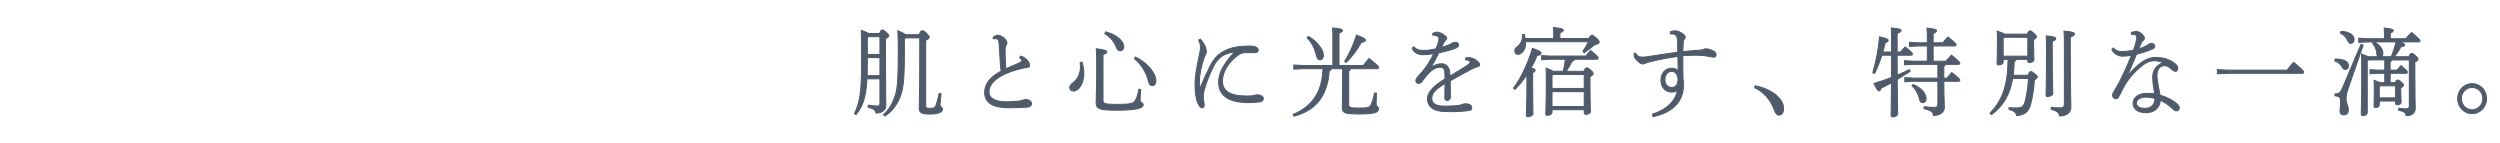 <?xml version="1.0" encoding="utf-8"?>
<!-- Generator: Adobe Illustrator 23.1.1, SVG Export Plug-In . SVG Version: 6.00 Build 0)  -->
<svg version="1.1" id="レイヤー_1" xmlns="http://www.w3.org/2000/svg" xmlns:xlink="http://www.w3.org/1999/xlink" x="0px"
	 y="0px" width="1220px" height="70px" viewBox="0 0 1220 70" style="enable-background:new 0 0 1220 70;" xml:space="preserve">
<style type="text/css">
	.st0{fill:#4F5A6B;stroke:#4F5A6B;stroke-width:0.5;stroke-miterlimit:10;}
</style>
<path class="st0" d="M423.081,38.453c-0.497,9.587-2.215,13.488-5.333,17.483l-0.768-0.47c2.44-5.169,3.48-10.01,3.48-23.78
	c0-11.326-0.045-14.475-0.135-16.919c2.079,0.799,3.073,1.269,3.571,1.598h5.333c0.633-1.551,0.904-1.739,1.311-1.739
	c0.452,0,0.723,0.094,1.808,1.081c1.266,1.175,1.401,1.41,1.401,1.739c0,0.376-0.407,0.799-1.627,1.41v8.318
	c0,19.88,0.181,22.276,0.181,24.392c0,2.209-2.124,3.619-4.791,3.619c-0.226-1.41-1.311-2.256-3.887-2.914l0.09-0.94
	c1.808,0.282,3.571,0.423,4.474,0.423c0.723,0,1.22-0.188,1.22-1.316V38.454h-6.328L423.081,38.453L423.081,38.453z M429.409,36.902
	v-8.789h-6.147v3.196c0,2.068-0.045,3.901-0.09,5.593L429.409,36.902L429.409,36.902z M429.409,26.562v-8.647h-5.74l-0.407,0.47
	v8.178L429.409,26.562L429.409,26.562z M441.838,18.479l-0.497,0.564v6.72c0,14.052-0.678,18.282-2.35,22.136
	c-1.717,3.995-4.158,6.814-7.186,8.742l-0.633-0.658c2.621-2.444,4.384-5.264,5.649-9.211c1.175-3.619,1.537-7.849,1.537-21.102
	c0-6.016-0.045-8.225-0.181-10.668c2.169,0.94,3.254,1.504,3.797,1.927h6.599c0.723-1.786,1.04-1.927,1.491-1.927
	c0.497,0,0.859,0.094,1.898,1.128c1.311,1.269,1.491,1.551,1.491,1.974s-0.316,0.94-1.717,1.551v32.099
	c0,0.799,0.407,1.128,2.079,1.128c2.034,0,2.622-0.517,2.983-1.551c0.633-1.786,1.039-3.431,1.537-5.733l0.904,0.141
	c-0.271,2.35-0.497,4.793-0.497,5.687c0,0.846,1.22,0.893,1.22,1.833c0,1.551-2.395,2.397-6.282,2.397
	c-4.158,0-5.107-0.752-5.107-3.196c0-2.115,0.271-4.042,0.271-26.694v-7.284h-7.006L441.838,18.479L441.838,18.479z"/>
<path class="st0" d="M498.084,27.361c0.949,0.235,2.079,0.94,2.757,1.598c0.723,0.705,1.627,1.88,1.627,2.772
	c0,0.611-0.362,1.175-1.537,1.269c-1.265,0.094-2.667,0.423-4.474,0.94c-9.22,2.538-13.83,6.626-13.83,10.81
	c0,3.384,3.028,4.935,8.858,4.935c1.627,0,4.113-0.188,5.875-0.376c0.768-0.094,1.311-0.235,1.808-0.47
	c0.271-0.094,0.859-0.282,1.311-0.282c1.718,0,2.893,0.987,2.893,1.927c0,1.034-0.497,1.551-1.898,1.786
	c-2.396,0.188-6.508,0.329-9.311,0.329c-7.683,0-11.661-2.584-11.661-7.52c0-3.948,2.531-7.52,8.045-10.339
	c-0.135-0.799-0.271-2.209-0.362-3.478c-0.181-2.914-0.407-6.298-0.633-9.963c-0.045-1.645-0.452-2.256-1.311-2.397
	c-0.452-0.094-0.859-0.047-1.401,0.047l-0.226-0.658c0.542-0.611,1.627-1.081,2.305-1.081c0.949,0,1.808,0.376,3.028,1.363
	c1.13,0.987,1.446,1.833,1.446,2.35c0,0.47-0.045,0.658-0.362,1.034s-0.542,1.081-0.542,1.927c0,3.243,0.136,6.486,0.316,9.682
	c2.667-1.081,4.61-1.927,6.192-2.679c1.085-0.517,1.718-0.846,1.718-1.175c0-0.282-0.181-0.705-0.362-0.893
	c-0.181-0.235-0.452-0.47-0.768-0.752L498.084,27.361z"/>
<path class="st0" d="M528.049,30.322c0.497,1.598,0.859,3.666,0.859,5.452c0,4.981-2.486,8.647-5.017,8.647
	c-1.175,0-1.853-0.611-1.853-1.598c0-0.846,0.407-1.504,1.627-2.444c2.441-1.88,3.571-4.7,3.571-7.566c0-0.94-0.045-1.645-0.09-2.35
	L528.049,30.322z M556.658,43.669c-0.226,2.209-0.271,4.371-0.271,5.545c0,0.893,1.491,0.893,1.491,1.88
	c0,1.598-2.802,2.679-12.881,2.679c-7.864,0-10.079-0.517-10.079-3.525c0-2.021,0.271-5.687,0.271-18.235
	c0-3.666-0.09-6.345-0.181-8.225c4.565,0.658,5.107,0.987,5.107,1.504c0,0.47-0.316,0.799-1.853,1.316v22.559
	c0,1.363,0.994,1.786,6.87,1.786c6.78,0,8.135-0.517,8.994-2.021c0.813-1.41,1.265-3.243,1.627-5.358L556.658,43.669z
	 M539.529,15.565c3.616,0.846,6.237,2.585,7.684,4.371c0.768,0.939,1.175,1.833,1.175,2.726c0,1.41-0.723,2.115-1.718,2.115
	c-0.633,0-1.401-0.423-1.763-1.41c-0.994-2.726-2.938-5.311-5.74-6.956L539.529,15.565z M554.082,27.831
	c3.525,1.691,6.779,4.512,8.542,7.331c1.04,1.692,1.446,2.961,1.446,4.23c0,1.692-0.813,2.397-1.717,2.397
	c-0.814,0-1.492-0.564-1.763-1.692c-1.04-4.512-3.525-8.695-7.006-11.467L554.082,27.831z"/>
<path class="st0" d="M585.62,42.964c1.672-3.948,3.796-8.601,4.881-10.668c1.582-3.055,3.209-4.935,4.927-6.157
	c2.712-1.927,5.152-2.632,7.457-3.102c1.989-0.376,4.475-0.564,7.322-0.564c2.305,0,3.796,0.705,3.796,1.974
	c0,0.893-0.949,1.315-1.989,1.269c-1.266-0.047-2.486-0.094-4.339-0.047c-1.22,0.047-2.169,0.282-3.571,1.269
	c-4.294,3.102-7.548,7.942-7.548,12.501c0,5.217,3.796,7.426,12.248,7.426c1.898,0,2.802-0.235,3.39-0.376
	c0.362-0.094,1.04-0.235,1.401-0.235c1.853,0,2.893,1.034,2.893,1.739s-0.271,1.363-1.491,1.645
	c-0.768,0.188-3.209,0.423-5.695,0.423c-9.582,0-14.598-3.384-14.598-9.87c0-4.747,2.395-8.882,7.864-14.992
	c-2.802,0.563-4.927,1.315-6.328,2.256c-1.401,0.939-2.983,2.726-4.068,4.935c-2.079,4.276-3.887,8.788-4.655,12.172
	c-0.316,1.363-0.316,2.256-0.316,2.867c0,0.329,0.09,1.222,0.181,1.927c0.181,0.846,0.271,1.41,0.271,1.927
	c0,0.846-0.362,1.363-1.13,1.316c-0.678-0.047-1.356-0.846-1.989-2.35c-0.994-2.35-1.356-5.499-1.356-9.634
	c0.045-3.102,0.768-7.614,2.124-13.911c0.316-1.457,0.542-2.397,0.542-3.713c0-0.893-0.135-1.692-0.904-3.431l0.768-0.423
	c1.04,0.987,1.808,2.256,2.26,3.243s0.723,1.833,0.723,3.008c0,0.564-0.316,1.034-0.452,1.316c-0.226,0.423-0.452,0.939-0.678,1.598
	c-1.446,4.324-2.26,8.506-2.26,11.467c0,1.175,0,2.397,0.09,3.196h0.229V42.964z"/>
<path class="st0" d="M649.681,33.518c-0.09,0.564-0.362,0.799-1.04,1.128c-0.271,4.605-1.446,9.353-4.022,13.3
	c-2.938,4.465-7.503,7.285-13.152,8.742l-0.362-0.846c5.107-2.115,8.858-5.264,11.254-9.399c2.034-3.524,3.028-7.613,3.254-12.924
	h-9.627l-4.61,0.235v-2.021l4.61,0.235h14.463V18.339c0-2.397-0.045-3.149-0.135-4.7c4.022,0.329,4.791,0.752,4.791,1.222
	c0,0.376-0.226,0.799-1.672,1.316v15.791h11.887c0.859-1.175,1.582-2.115,2.757-3.431c4.113,3.243,4.655,3.948,4.655,4.418
	c0,0.329-0.271,0.564-0.723,0.564h-13.017c-0.091,0.564-0.362,0.846-0.814,1.081v16.496c0,1.363,0.723,1.645,4.791,1.645
	c4.746,0,5.559-0.282,6.237-1.88c0.633-1.504,1.13-3.243,1.627-5.499l0.904,0.141c-0.135,2.679-0.181,4.464-0.181,5.64
	c0,0.799,1.175,0.846,1.175,1.927c0,1.833-1.898,2.538-9.537,2.538c-7.186,0-8.135-0.564-8.135-3.196
	c0-1.034,0.135-3.666,0.135-14.898v-3.995h-5.513L649.681,33.518L649.681,33.518z M638.472,17.774
	c2.712,1.457,4.972,3.807,6.237,5.875c0.814,1.363,1.13,2.491,1.13,3.337c0,1.269-0.678,2.209-1.672,2.209
	c-0.768,0-1.356-0.611-1.627-1.739c-0.949-3.901-2.531-7.003-4.655-8.977L638.472,17.774z M656.189,29.899
	c2.079-3.008,4.294-8.13,5.83-12.783c3.48,1.363,4.294,1.88,4.294,2.538c0,0.564-0.678,0.846-1.943,0.987
	c-1.944,3.572-5.062,7.567-7.412,9.823L656.189,29.899z"/>
<path class="st0" d="M715.251,28.301c0.904-0.141,1.582-0.141,1.944-0.141c0.407,0,1.085,0.141,1.717,0.423
	c0.859,0.376,1.718,0.987,2.35,1.551c0.497,0.47,0.813,0.893,0.813,1.457c0,0.517-0.407,0.799-1.085,0.987
	c-0.904,0.235-1.943,0.658-2.667,1.034c-3.797,2.021-6.237,3.29-10.621,5.828c0.045,3.807,0.135,6.392,0.09,8.037
	c-0.045,1.034-0.949,1.551-1.672,1.551c-0.813,0-1.085-0.564-1.04-1.739c0.045-2.162,0.09-4.324,0.09-6.58
	c-4.836,3.055-6.463,4.653-6.463,7.473c0,2.209,1.989,3.619,5.875,3.619c2.124,0,4.339-0.047,6.102-0.188
	c1.537-0.141,2.486-0.47,2.938-0.658c0.497-0.235,1.175-0.282,1.537-0.282c1.898-0.047,2.983,0.799,3.028,1.739
	c0.045,0.705-0.135,1.316-0.994,1.457c-2.531,0.47-6.644,0.611-9.943,0.611c-1.853,0-3.661-0.047-5.559-0.47
	c-3.299-0.752-5.107-2.961-5.107-5.781c0-2.867,2.441-5.922,8.587-9.729c0-1.41-0.045-2.82-0.181-3.854
	c-0.135-1.081-0.904-1.833-2.079-1.833c-1.898,0-3.525,0.658-5.695,2.914c-1.175,1.175-2.079,2.491-3.344,4.088
	c-0.542,0.658-1.04,0.893-1.672,0.893c-0.769,0-1.266-0.611-1.266-1.363c0-0.564,0.316-1.269,1.446-2.444
	c1.401-1.457,2.531-2.82,3.39-4.042c1.401-1.927,2.622-3.995,3.842-6.626c-2.486,0.376-4.158,0.47-5.198,0.47
	c-2.576,0-4.475-1.175-5.288-3.149l0.768-0.705c1.175,1.175,2.305,1.786,4.836,1.786c1.537,0,3.435-0.235,6.011-0.799
	c0.497-1.034,0.904-2.115,1.13-2.961c0.226-0.799,0.362-1.598,0.362-2.021c0-0.658-0.407-1.034-0.859-1.269
	c-0.588-0.329-1.13-0.47-2.169-0.47l-0.045-0.752c0.768-0.47,1.446-0.658,2.124-0.658c0.949,0,2.124,0.47,3.344,1.316
	c0.723,0.517,1.356,1.034,1.356,1.551c0,0.47-0.136,0.611-0.497,0.987s-0.633,0.752-0.813,1.081
	c-0.316,0.611-0.768,1.551-1.22,2.491c3.39-0.939,4.791-1.739,5.152-2.021c0.452-0.329,1.13-0.47,1.672-0.47
	c0.994,0.047,1.491,0.564,1.491,1.175c0,0.563-0.136,1.034-0.814,1.41c-0.723,0.376-1.672,0.705-2.802,1.034
	c-1.853,0.564-3.164,0.893-6.011,1.551c-1.085,2.256-2.215,4.229-3.842,7.049c2.215-1.41,3.932-1.739,5.243-1.739
	c2.169,0,3.661,1.833,3.887,3.854c0.09,0.752,0.135,1.175,0.181,2.162c3.932-2.397,6.508-3.948,8.271-5.123
	c1.13-0.752,1.537-1.222,1.537-1.645c0-0.329-0.135-0.564-0.407-0.705c-0.271-0.188-0.949-0.47-1.853-0.517L715.251,28.301z"/>
<path class="st0" d="M738.626,43.011c3.796-5.076,7.096-12.36,9.22-19.457c3.887,1.457,4.203,1.833,4.203,2.303
	c0,0.611-0.588,1.034-1.943,1.269c-0.769,1.927-1.808,3.995-2.983,6.062c1.718,0.423,2.034,0.658,2.034,1.081
	c0,0.376-0.271,0.705-1.22,1.175v5.311c0,8.742,0.135,12.689,0.135,14.804c0,0.658-1.22,1.41-2.396,1.41
	c-0.587,0-0.813-0.235-0.813-0.705c0-1.786,0.271-5.64,0.271-15.509v-4.324c-1.763,2.632-3.751,5.123-5.83,7.191L738.626,43.011z
	 M758.241,18.808V18.15c0-1.786-0.045-3.149-0.135-4.7c3.751,0.329,4.791,0.752,4.791,1.222c0,0.376-0.226,0.799-1.672,1.315v2.82
	h14.056c0.904-1.457,1.22-1.598,1.537-1.598c0.407,0,0.859,0.235,2.079,1.316c1.401,1.222,1.491,1.504,1.491,2.068
	c0,0.47-0.407,0.846-2.215,1.269c-1.311,1.128-3.254,2.632-5.062,3.854l-0.678-0.611c0.994-1.457,2.034-3.243,2.667-4.747h-30.688
	c0.045,0.329,0.045,0.658,0.045,0.987c0,3.055-1.989,5.169-3.706,5.169c-0.994,0-1.537-0.705-1.537-1.598
	c0-0.752,0.316-1.457,1.04-1.974c1.898-1.363,2.893-3.337,2.712-6.016l0.904-0.094c0.136,0.517,0.316,1.222,0.407,1.974h13.964
	L758.241,18.808L758.241,18.808z M772.885,34.787c0.678-1.315,0.994-1.691,1.401-1.691c0.361,0,0.904,0.188,1.898,1.081
	c1.04,0.893,1.265,1.41,1.265,1.88c0,0.329-0.362,0.658-1.537,1.363v2.444c0,11.326,0.226,13.441,0.226,14.569
	c0,0.752-1.085,1.363-2.215,1.363c-0.497,0-0.813-0.235-0.813-0.752V53.54h-15.728v1.128c0,0.987-1.085,1.598-2.169,1.598
	c-0.678,0-0.859-0.235-0.859-0.752c0-1.175,0.226-4.089,0.226-15.462c0-3.195,0-4.559-0.09-6.814
	c1.898,0.752,2.938,1.222,3.435,1.551h4.927c0.497-1.927,0.859-3.9,1.04-5.875h-7.322l-4.248,0.235v-2.021l4.248,0.235h17.355
	c0.814-1.034,1.356-1.786,2.26-2.726c3.254,2.585,3.706,3.29,3.706,3.713c0,0.329-0.271,0.564-0.723,0.564h-10.847
	c-0.09,0.47-0.407,0.752-1.13,0.94c-0.768,1.504-1.718,3.243-2.893,4.935h8.587L772.885,34.787L772.885,34.787z M773.111,36.338
	h-15.276l-0.452,0.47v6.345h15.728V36.338z M773.111,44.703h-15.728v7.285h15.728V44.703z"/>
<path class="st0" d="M815.066,15.471c0.904-0.329,1.672-0.423,2.667-0.423c0.949,0,2.893,0.893,3.977,1.88
	c0.407,0.376,0.678,0.752,0.678,1.222c0,0.376-0.181,0.705-0.497,1.081s-0.452,0.799-0.497,1.598
	c-0.045,1.034-0.135,2.632-0.181,4.371c3.435-0.376,5.74-0.517,8.135-0.705c1.085-0.047,1.672-0.282,2.034-0.423
	c0.226-0.094,0.768-0.235,0.994-0.235c1.491,0,3.164,0.611,4.294,1.41c0.542,0.329,0.768,0.987,0.768,1.551
	c0,0.705-0.407,1.081-1.175,1.081c-0.588,0-1.13-0.141-2.983-0.47c-1.627-0.329-3.435-0.47-5.785-0.47
	c-1.763,0-3.797,0.094-6.282,0.235c-0.045,3.525,0.045,6.768,0.091,11.091c0.181,1.363,0.226,2.256,0.226,3.149
	c0,9.54-7.096,13.911-14.87,15.509l-0.271-1.175c6.96-2.256,11.209-6.345,12.203-11.655c-0.678,0.564-1.672,0.846-2.802,0.846
	c-3.164,0-5.243-2.443-5.243-5.733c0-3.384,2.034-5.922,5.378-5.922c1.085,0,2.441,0.517,3.028,1.316
	c-0.09-2.679-0.09-4.653-0.135-7.05c-4.339,0.564-8.09,1.269-11.48,2.068c-2.576,0.564-3.435,0.846-4.113,1.128
	c-0.814,0.329-1.13,0.47-1.401,0.47c-0.452,0-0.904-0.094-1.446-0.47c-0.678-0.47-1.356-1.034-2.124-1.927
	c-0.497-0.611-0.768-1.316-0.768-1.786c0-0.188,0-0.658,0.045-1.034h0.633c0.271,0.658,0.949,1.175,1.356,1.457
	s1.085,0.423,2.124,0.423c0.678,0,1.491-0.094,2.169-0.188c5.424-0.799,9.627-1.504,14.915-2.209c0-1.88,0-3.384-0.045-5.076
	c-0.09-1.739-0.271-2.35-0.587-2.867c-0.497-0.846-1.311-1.128-2.938-0.987L815.066,15.471z M812.49,38.922
	c0,2.538,1.582,3.76,3.299,3.76c1.718,0,2.983-0.987,3.119-3.947c-0.226-2.679-1.446-3.901-3.119-3.901
	C813.801,34.834,812.49,36.385,812.49,38.922z"/>
<path class="st0" d="M856.511,41.883c3.616,0.611,8,2.491,10.486,4.747c2.169,1.974,3.39,4.042,3.39,6.297
	c0,2.115-0.904,3.243-2.26,3.243c-0.949,0-1.672-0.846-2.169-2.303c-1.808-5.17-5.378-9.117-9.672-11.091L856.511,41.883z"/>
<path class="st0" d="M923.085,25.387v-3.9c0-4.606-0.045-6.157-0.135-7.849c4.339,0.423,4.746,0.752,4.746,1.269
	c0,0.376-0.362,0.799-1.898,1.41v5.17v3.9h1.672c0.723-0.893,1.401-1.598,2.305-2.491c3.164,2.679,3.525,3.149,3.525,3.572
	c0,0.235-0.271,0.47-0.723,0.47h-6.779c0,3.243,0,6.485,0.045,9.728c2.034-0.846,4.022-1.739,5.921-2.679l0.362,0.846
	c-2.169,1.41-4.294,2.726-6.282,3.948c0.09,12.83,0.226,15.744,0.226,16.872c0,0.658-1.22,1.41-2.395,1.41
	c-0.588,0-0.813-0.188-0.813-0.658c0-1.598,0.09-4.794,0.181-16.026c-1.808,1.034-3.525,1.88-5.062,2.632
	c-0.362,0.94-0.588,1.316-1.04,1.316c-0.542,0-0.904-0.517-2.486-3.572c2.667-0.799,5.604-1.786,8.587-2.961
	c0.045-3.619,0.045-7.237,0.045-10.856h-4.746c-0.994,3.102-2.169,6.062-3.525,8.882l-0.904-0.329
	c1.582-5.357,2.757-11.185,3.299-17.53c3.796,0.94,4.203,1.222,4.203,1.739c0,0.423-0.271,0.752-1.401,1.034
	c-0.362,1.598-0.768,3.148-1.22,4.652L923.085,25.387L923.085,25.387z M940.531,22.427h-4.655l-4.068,0.235v-2.021l4.068,0.235
	h4.655c0-3.524,0-5.545-0.135-7.144c4.158,0.423,4.61,0.752,4.61,1.269c0,0.376-0.362,0.752-1.627,1.363v4.512h4.7
	c0.768-0.939,1.537-1.786,2.486-2.819c3.751,2.914,4.022,3.431,4.022,3.807c0,0.329-0.271,0.564-0.723,0.564h-10.486v7.425h6.282
	c0.768-0.94,1.672-1.927,2.621-2.961c3.887,3.149,4.113,3.572,4.113,3.948c0,0.329-0.271,0.563-0.723,0.563h-6.282
	c-0.136,0.47-0.407,0.752-0.813,0.94v4.042v1.739h1.537c0.768-0.94,1.401-1.692,2.35-2.726c3.751,2.914,3.932,3.337,3.932,3.713
	c0,0.329-0.271,0.563-0.723,0.563h-7.096c0.045,9.353,0.271,11.092,0.271,12.736c0,2.35-2.215,3.948-5.378,3.948
	c-0.045-1.504-0.633-2.397-4.565-3.384l0.09-0.893c1.582,0.188,3.119,0.329,4.746,0.329s1.944-0.423,1.944-2.115V39.673h-12.068
	l-4.068,0.235v-2.021l4.068,0.235h12.068v-6.721h-12.203l-4.068,0.235v-2.021l4.068,0.235h7.051L940.531,22.427L940.531,22.427z
	 M933.571,41.225c4.339,1.739,6.373,4.7,6.373,7.049c0,1.034-0.723,1.833-1.537,1.833c-0.768,0-1.356-0.376-1.537-1.222
	c-0.587-2.679-1.943-5.499-3.796-6.956L933.571,41.225z"/>
<path class="st0" d="M977.546,28.959v1.175c0,1.034-0.994,1.551-2.124,1.551c-0.633,0-0.859-0.235-0.859-0.705
	c0-1.269,0.181-3.619,0.181-9.634c0-2.397,0-4.324-0.09-6.204c2.169,0.846,3.164,1.222,3.616,1.504h11.028
	c0.723-1.457,1.04-1.598,1.356-1.598c0.407,0,0.633,0.141,1.672,1.034c1.175,1.034,1.446,1.504,1.446,1.88
	c0,0.517-0.362,0.799-1.401,1.363v2.021c0,4.371,0.181,6.392,0.181,7.708c0,0.987-1.13,1.457-2.26,1.457
	c-0.497,0-0.723-0.235-0.723-0.705V28.96h-5.74c-0.045,0.563-0.362,0.799-0.904,1.081c-0.045,2.397-0.226,4.606-0.497,6.674h7.231
	c0.723-1.598,0.994-1.786,1.401-1.786s0.723,0.188,1.672,0.94c1.175,0.893,1.446,1.269,1.446,1.692s-0.226,0.705-1.401,1.457
	c-0.226,4.371-1.085,9.353-1.944,12.266c-1.085,3.619-3.254,4.841-6.734,5.123c-0.226-1.504-1.175-2.397-3.706-2.961l0.045-0.94
	c1.265,0.141,2.305,0.188,3.57,0.188c2.215,0,3.39-0.517,4.068-2.585c0.723-2.256,1.537-6.768,1.853-11.843H982.2
	c-1.401,7.99-4.7,13.535-10.35,17.671l-0.678-0.705c5.921-6.297,8.633-13.112,8.768-26.271h-2.394L977.546,28.959L977.546,28.959z
	 M989.568,18.197h-11.706l-0.316,0.423v8.789h12.022L989.568,18.197L989.568,18.197z M1001.5,25.481
	c0,14.334,0.271,18.611,0.271,20.208c0,0.658-1.311,1.41-2.486,1.41c-0.588,0-0.814-0.188-0.814-0.658
	c0-1.691,0.226-6.016,0.226-20.96c0-4.747-0.045-6.297-0.135-7.99c4.068,0.329,4.61,0.846,4.61,1.363
	c0,0.376-0.135,0.705-1.672,1.316V25.481z M1001.048,52.364c1.492,0.188,2.938,0.282,4.384,0.282s1.989-0.517,1.989-2.021V23.696
	c0-5.311-0.045-6.721-0.181-8.507c4.61,0.376,5.062,0.846,5.062,1.363c0,0.517-0.362,0.893-1.989,1.551v5.64
	c0,21.102,0.271,26.459,0.271,28.809c0,2.538-2.441,4.042-5.514,4.042c-0.136-1.551-1.175-2.491-4.113-3.29L1001.048,52.364z"/>
<path class="st0" d="M1038.28,36.902c5.875-6.721,9.762-8.883,13.514-8.883c4.384,0,7.774,1.363,9.989,3.384
	c0.859,0.799,0.994,1.551,0.949,2.256c-0.045,0.658-0.452,1.128-1.04,1.128c-0.633,0-0.994-0.282-1.627-0.752
	c-1.718-1.457-2.396-1.974-3.706-1.974c-2.486,0-3.751,1.833-3.751,4.888c0,1.41,0.316,3.055,0.542,4.465
	c0.316,1.927,0.768,3.76,0.949,4.981c3.796,1.269,6.192,2.491,8.226,4.277c0.723,0.611,1.22,1.269,1.175,2.068
	c-0.045,0.752-0.497,1.363-1.446,1.363c-0.497,0-0.904-0.188-2.034-1.269c-1.446-1.315-3.616-2.96-5.785-3.947
	c-0.135,3.524-2.757,6.109-7.006,6.109c-3.977,0-6.282-1.974-6.282-4.512c0-3.055,2.847-4.935,6.87-4.935
	c1.356,0,2.441,0.094,3.661,0.282c-0.678-3.901-0.994-6.814-0.949-8.506c0.09-2.444,1.311-5.405,5.107-6.768
	c-1.446-0.658-3.164-0.94-4.61-0.94c-1.808,0.047-3.571,0.799-5.152,2.021c-4.158,3.243-7.367,6.768-9.808,11.42
	c-0.768,1.504-1.808,3.619-2.35,4.512c-0.226,0.376-0.723,0.658-1.175,0.611c-1.085-0.094-1.627-0.94-1.627-1.833
	c0-0.799,1.672-3.102,3.299-6.204c1.311-2.491,3.616-7.378,5.966-13.159c-1.311,0.235-2.847,0.423-4.429,0.423
	c-1.989,0-4.249-1.222-5.153-3.243l0.723-0.752c1.13,1.269,2.305,1.786,4.384,1.786c1.04,0,3.209-0.235,5.424-0.658
	c0.587-1.598,0.994-2.867,1.356-4.324c0.181-0.752,0.271-1.269,0.271-1.927c0-0.517-0.135-1.034-0.678-1.316
	c-0.407-0.188-1.175-0.282-1.898-0.235l-0.09-0.846c0.813-0.376,1.627-0.564,2.486-0.564c1.039,0,2.305,0.752,3.344,2.068
	c0.407,0.47,0.542,0.893,0.542,1.316s-0.226,0.799-0.633,1.034c-0.497,0.282-0.814,0.893-0.994,1.363
	c-0.407,0.987-0.723,1.692-1.175,2.772c1.356-0.376,2.44-0.846,4.022-1.645c0.226-0.141,0.452-0.282,0.723-0.47
	c0.316-0.235,0.723-0.517,1.537-0.517c0.949,0,1.582,0.517,1.582,1.363c0,0.658-0.407,0.987-1.537,1.457
	c-2.169,0.939-4.429,1.645-7.367,2.396c-1.672,4.089-2.983,7.144-4.429,10.339L1038.28,36.902z M1047.139,47.382
	c-2.531,0-4.61,1.222-4.61,3.008c0,1.315,1.446,2.491,4.113,2.491c3.209,0,4.972-1.833,4.972-4.841
	C1050.258,47.57,1047.952,47.382,1047.139,47.382z"/>
<path class="st0" d="M1116.108,34.223c0.994-1.269,1.944-2.444,3.209-3.807c4.655,3.995,4.881,4.277,4.881,4.794
	c0,0.329-0.271,0.564-0.723,0.564h-36.428l-4.972,0.235v-2.021l4.972,0.235L1116.108,34.223L1116.108,34.223z"/>
<path class="st0" d="M1139.628,28.771c4.429,0.141,6.418,1.222,6.418,3.337c0,1.081-0.542,1.786-1.491,1.786
	c-0.678,0-1.085-0.235-1.672-1.269c-0.859-1.504-1.989-2.444-3.571-2.961L1139.628,28.771z M1153.232,22.051l-7.322,21.055
	c-0.814,2.397-1.04,3.478-1.04,4.888c0,2.397,1.13,3.948,1.13,5.592c0,1.645-0.813,2.491-2.169,2.491
	c-1.085,0-1.898-0.564-1.898-1.974c0-0.846,0.271-1.88,0.271-4.888c0-1.645-0.542-2.256-2.757-2.538l0.045-0.846
	c1.989,0,2.667-0.611,3.661-2.914l8.994-21.243L1153.232,22.051z M1142.43,15.283c3.887,0.235,6.373,1.739,6.373,3.948
	c0,1.222-0.678,1.927-1.582,1.927c-0.768,0-1.085-0.517-1.491-1.316c-0.813-1.692-1.943-2.914-3.616-3.666L1142.43,15.283z
	 M1168.87,40.332c0.452-1.081,0.768-1.269,1.13-1.269c0.452,0,0.813,0.141,1.718,0.893c1.04,0.893,1.175,1.269,1.175,1.645
	s-0.316,0.799-1.311,1.222v2.068c0,2.021,0.181,3.854,0.181,5.029c0,0.752-1.04,1.222-1.943,1.222c-0.497,0-0.768-0.282-0.768-0.752
	v-1.081h-7.955v1.739c0,0.94-0.769,1.41-1.718,1.41c-0.633,0-0.859-0.188-0.859-0.658c0-0.893,0.136-3.572,0.136-7.144
	c0-2.209,0-3.29-0.091-5.452c1.492,0.517,2.35,0.846,2.847,1.128h2.35v-4.559h-3.751l-3.435,0.235v-2.021l3.435,0.235h3.751V29.24
	h-8l-0.542,0.611v24.956c0,0.987-0.949,1.598-1.989,1.598c-0.678,0-0.949-0.188-0.949-0.705c0-1.269,0.226-5.781,0.226-18.94
	c0-5.734,0-8.13-0.09-10.386c1.717,0.611,2.712,1.034,3.254,1.316h5.017c-0.407-0.188-0.723-0.564-0.768-1.269
	c-0.181-2.256-0.904-3.948-2.124-5.405l0.723-0.564h-2.938l-4.52,0.235v-2.021l4.52,0.235h8.045v-0.658
	c0-1.786-0.045-2.679-0.135-4.559c3.887,0.423,4.429,0.752,4.429,1.222c0,0.376-0.271,0.752-1.491,1.269v2.726h7.593
	c0.768-0.893,1.718-1.927,2.847-3.055c3.887,3.29,4.113,3.713,4.113,4.136c0,0.235-0.271,0.47-0.723,0.47h-9.355
	c2.26,0.752,2.531,1.081,2.531,1.457c0,0.423-0.407,0.752-1.718,0.893c-0.994,1.786-2.169,3.478-3.344,4.888h7.141
	c0.678-1.457,0.949-1.645,1.356-1.645c0.452,0,0.723,0.094,1.808,1.081c1.266,1.175,1.311,1.457,1.311,1.786
	c0,0.376-0.316,0.752-1.537,1.363v6.674c0,10.715,0.181,14.428,0.181,15.885c0,2.303-1.537,3.619-4.474,3.619
	c-0.136-1.41-0.678-1.974-3.706-2.726l0.091-0.893c1.401,0.188,2.35,0.282,3.48,0.282c1.401,0,1.718-0.423,1.718-1.927V29.241
	h-8.587c-0.09,0.47-0.362,0.705-0.768,0.94v4.042h3.344c0.723-0.799,1.175-1.363,1.989-2.209c2.802,2.444,3.073,2.772,3.073,3.196
	c0,0.329-0.271,0.564-0.723,0.564h-7.683v4.559h2.482L1168.87,40.332L1168.87,40.332z M1166.927,27.69
	c0.994-2.35,1.717-4.794,2.395-7.238h-10.757c2.893,1.551,4.294,3.525,4.294,5.64c0,0.799-0.362,1.363-0.859,1.598H1166.927z
	 M1161.458,41.883l-0.361,0.47v5.405h7.955v-5.875H1161.458z"/>
<path class="st0" d="M1213.433,48.134c0,4.042-3.164,7.331-7.051,7.331s-7.051-3.29-7.051-7.331c0-4.089,3.164-7.332,7.051-7.332
	C1210.315,40.802,1213.433,44.045,1213.433,48.134z M1201.14,48.134c0,3.008,2.35,5.451,5.243,5.451s5.243-2.443,5.243-5.451
	c0-3.055-2.305-5.452-5.243-5.452C1203.49,42.682,1201.14,45.079,1201.14,48.134z"/>
</svg>
